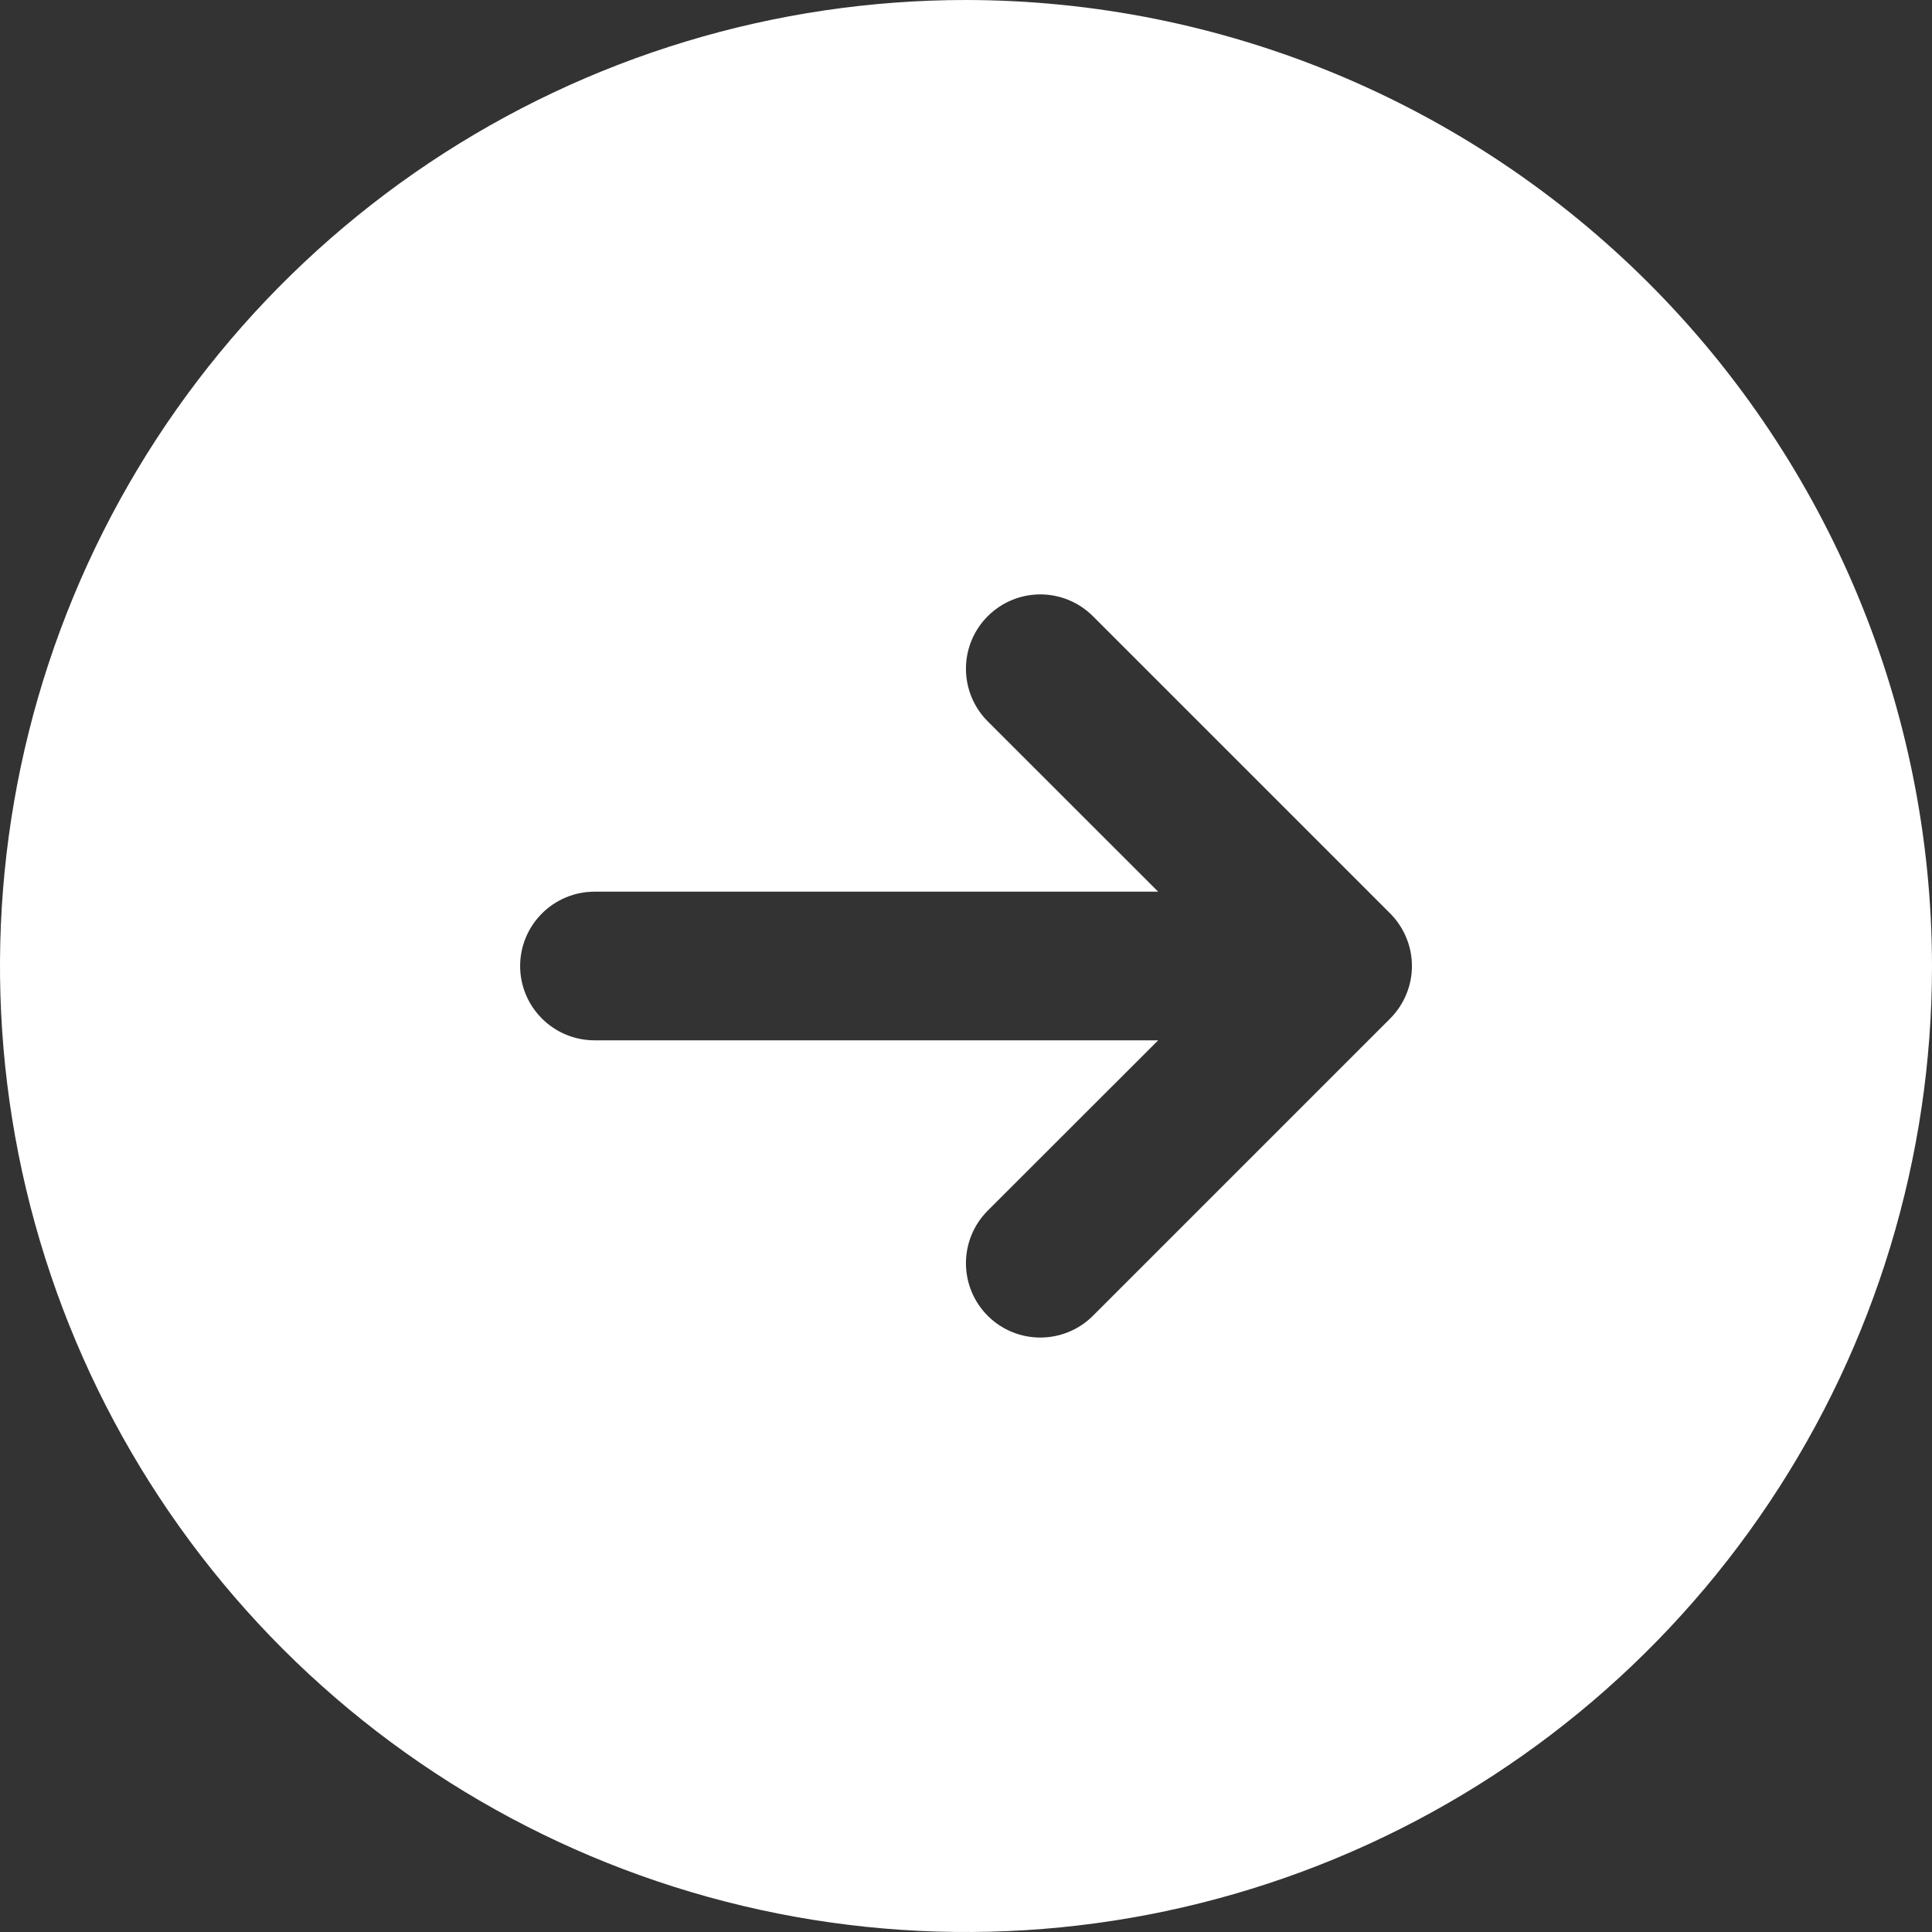 <svg width="32" height="32" viewBox="0 0 32 32" fill="none" xmlns="http://www.w3.org/2000/svg">
<rect x="0" y="0" width="32" height="32" fill="#333333" stroke="none"/>
<g clip-path="url(#clip0_1392_5744)">
<path d="M16 0C12.835 0 9.742 0.938 7.111 2.696C4.48 4.455 2.429 6.953 1.218 9.877C0.007 12.801 -0.31 16.018 0.307 19.121C0.925 22.225 2.449 25.076 4.686 27.314C6.924 29.551 9.775 31.075 12.879 31.693C15.982 32.31 19.199 31.993 22.123 30.782C25.047 29.571 27.545 27.52 29.303 24.889C31.062 22.258 32 19.165 32 16C31.995 11.758 30.308 7.691 27.309 4.691C24.309 1.692 20.242 0.004 16 0ZM23.025 16.871L18.102 21.794C17.871 22.025 17.557 22.154 17.231 22.154C16.904 22.154 16.591 22.025 16.36 21.794C16.129 21.563 15.999 21.25 15.999 20.923C15.999 20.596 16.129 20.283 16.36 20.052L19.183 17.231H9.846C9.52 17.231 9.207 17.101 8.976 16.87C8.745 16.64 8.615 16.326 8.615 16C8.615 15.674 8.745 15.361 8.976 15.13C9.207 14.899 9.52 14.769 9.846 14.769H19.183L16.36 11.948C16.129 11.717 15.999 11.403 15.999 11.077C15.999 10.75 16.129 10.437 16.36 10.206C16.591 9.975 16.904 9.845 17.231 9.845C17.557 9.845 17.871 9.975 18.102 10.206L23.025 15.129C23.139 15.243 23.23 15.379 23.292 15.529C23.354 15.678 23.386 15.838 23.386 16C23.386 16.162 23.354 16.322 23.292 16.471C23.23 16.621 23.139 16.756 23.025 16.871Z" fill="white"/>
</g>
<defs>
<clipPath id="clip0_1392_5744">
<rect width="32" height="32" fill="white"/>
</clipPath>
</defs>
</svg>
